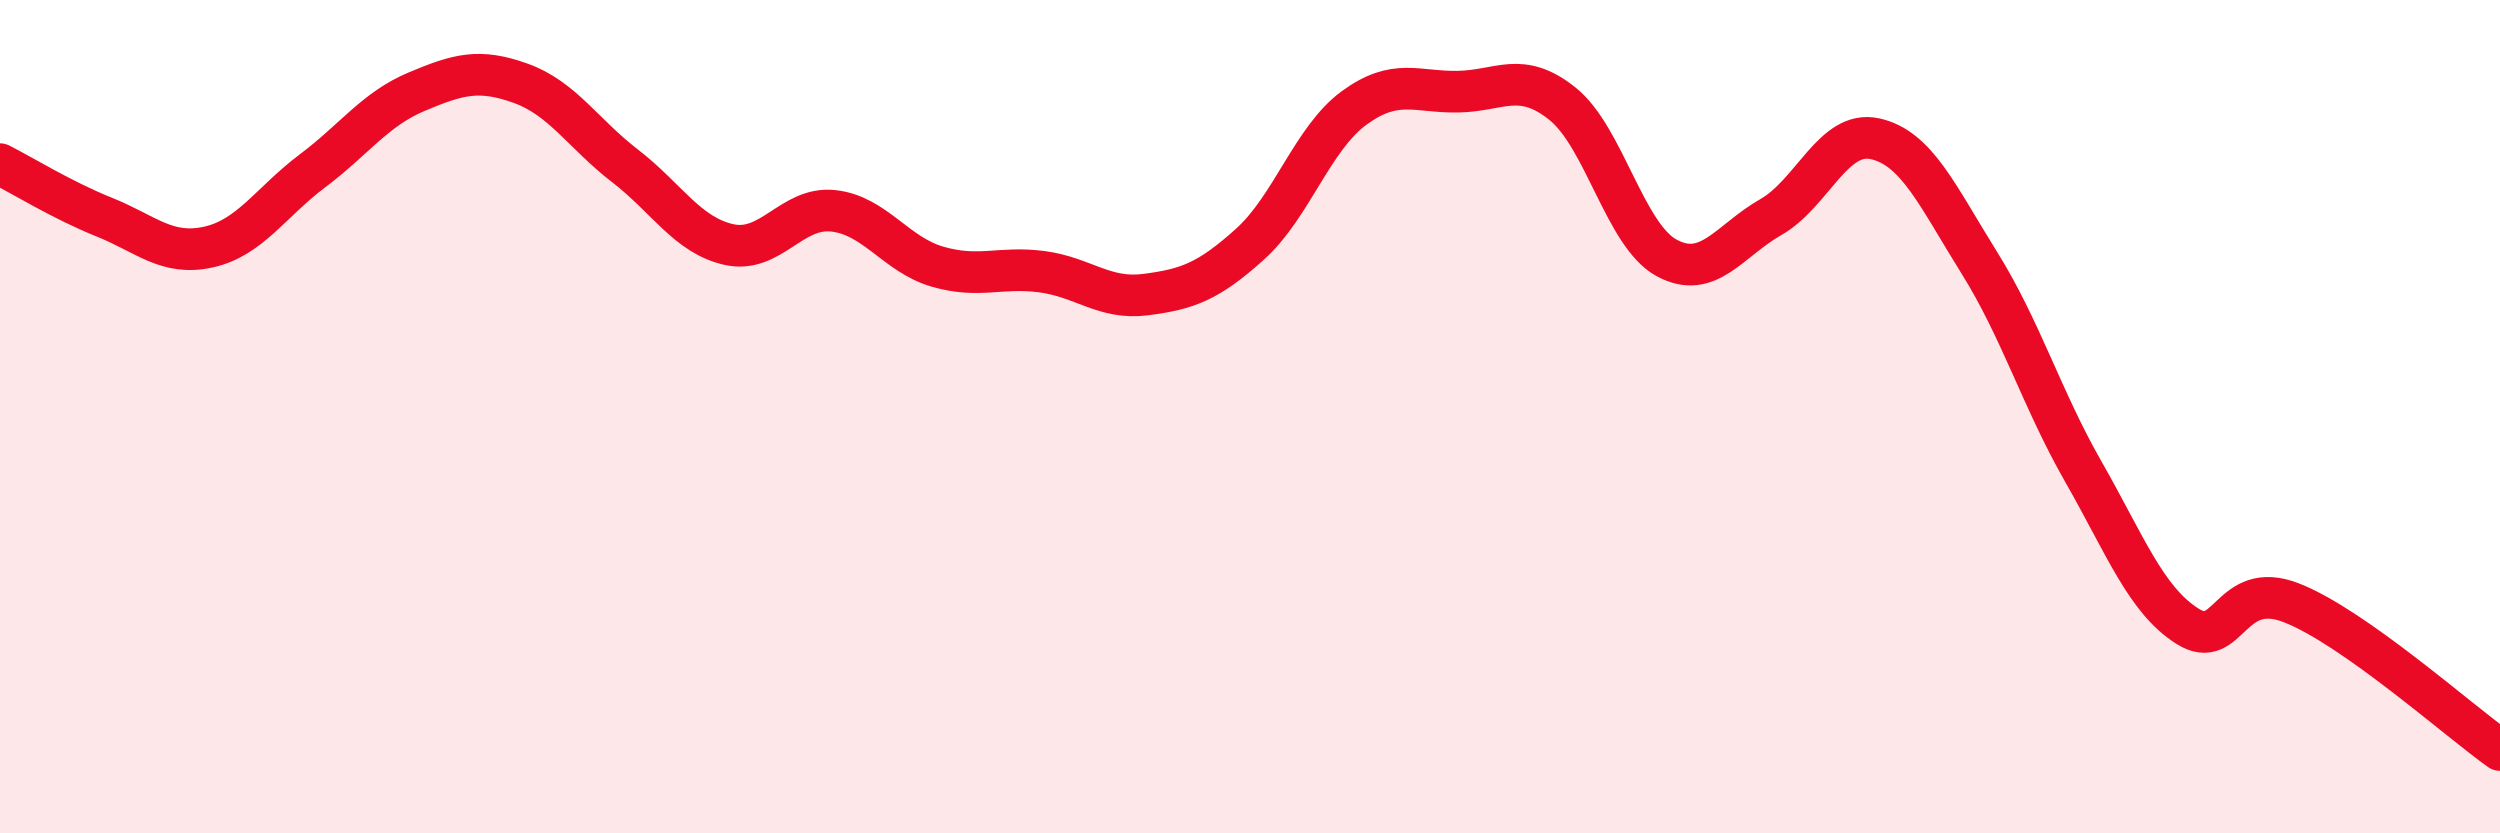 
    <svg width="60" height="20" viewBox="0 0 60 20" xmlns="http://www.w3.org/2000/svg">
      <path
        d="M 0,3.94 C 0.5,4.19 1.5,4.81 2.5,5.21 C 3.5,5.61 4,6.15 5,5.93 C 6,5.71 6.5,4.85 7.5,4.1 C 8.5,3.35 9,2.62 10,2.2 C 11,1.78 11.5,1.64 12.5,2 C 13.5,2.36 14,3.21 15,3.98 C 16,4.75 16.5,5.65 17.5,5.87 C 18.5,6.09 19,4.95 20,5.06 C 21,5.17 21.5,6.11 22.5,6.4 C 23.5,6.69 24,6.39 25,6.52 C 26,6.65 26.5,7.2 27.5,7.07 C 28.5,6.94 29,6.76 30,5.86 C 31,4.96 31.5,3.32 32.5,2.59 C 33.5,1.86 34,2.22 35,2.2 C 36,2.18 36.5,1.69 37.5,2.49 C 38.5,3.29 39,5.65 40,6.19 C 41,6.73 41.5,5.78 42.5,5.21 C 43.5,4.64 44,3.11 45,3.33 C 46,3.55 46.5,4.7 47.5,6.3 C 48.5,7.9 49,9.57 50,11.32 C 51,13.07 51.5,14.4 52.5,15.03 C 53.5,15.66 53.5,13.88 55,14.47 C 56.5,15.06 59,17.29 60,18L60 20L0 20Z"
        fill="#EB0A25"
        opacity="0.1"
        stroke-linecap="round"
        stroke-linejoin="round"
      />
      <path
        d="M 0,3.94 C 0.5,4.19 1.5,4.81 2.5,5.21 C 3.5,5.61 4,6.15 5,5.93 C 6,5.71 6.5,4.85 7.5,4.1 C 8.5,3.35 9,2.62 10,2.2 C 11,1.78 11.5,1.64 12.5,2 C 13.5,2.36 14,3.21 15,3.98 C 16,4.75 16.5,5.65 17.5,5.87 C 18.5,6.09 19,4.95 20,5.06 C 21,5.17 21.5,6.11 22.5,6.4 C 23.5,6.69 24,6.39 25,6.52 C 26,6.65 26.5,7.2 27.5,7.07 C 28.5,6.94 29,6.76 30,5.86 C 31,4.96 31.5,3.32 32.5,2.59 C 33.5,1.86 34,2.22 35,2.2 C 36,2.18 36.5,1.69 37.5,2.49 C 38.5,3.29 39,5.65 40,6.19 C 41,6.73 41.5,5.78 42.5,5.21 C 43.5,4.64 44,3.11 45,3.33 C 46,3.55 46.5,4.7 47.5,6.3 C 48.5,7.9 49,9.57 50,11.32 C 51,13.07 51.5,14.4 52.5,15.03 C 53.5,15.66 53.5,13.88 55,14.47 C 56.5,15.06 59,17.29 60,18"
        stroke="#EB0A25"
        stroke-width="1"
        fill="none"
        stroke-linecap="round"
        stroke-linejoin="round"
      />
    </svg>
  